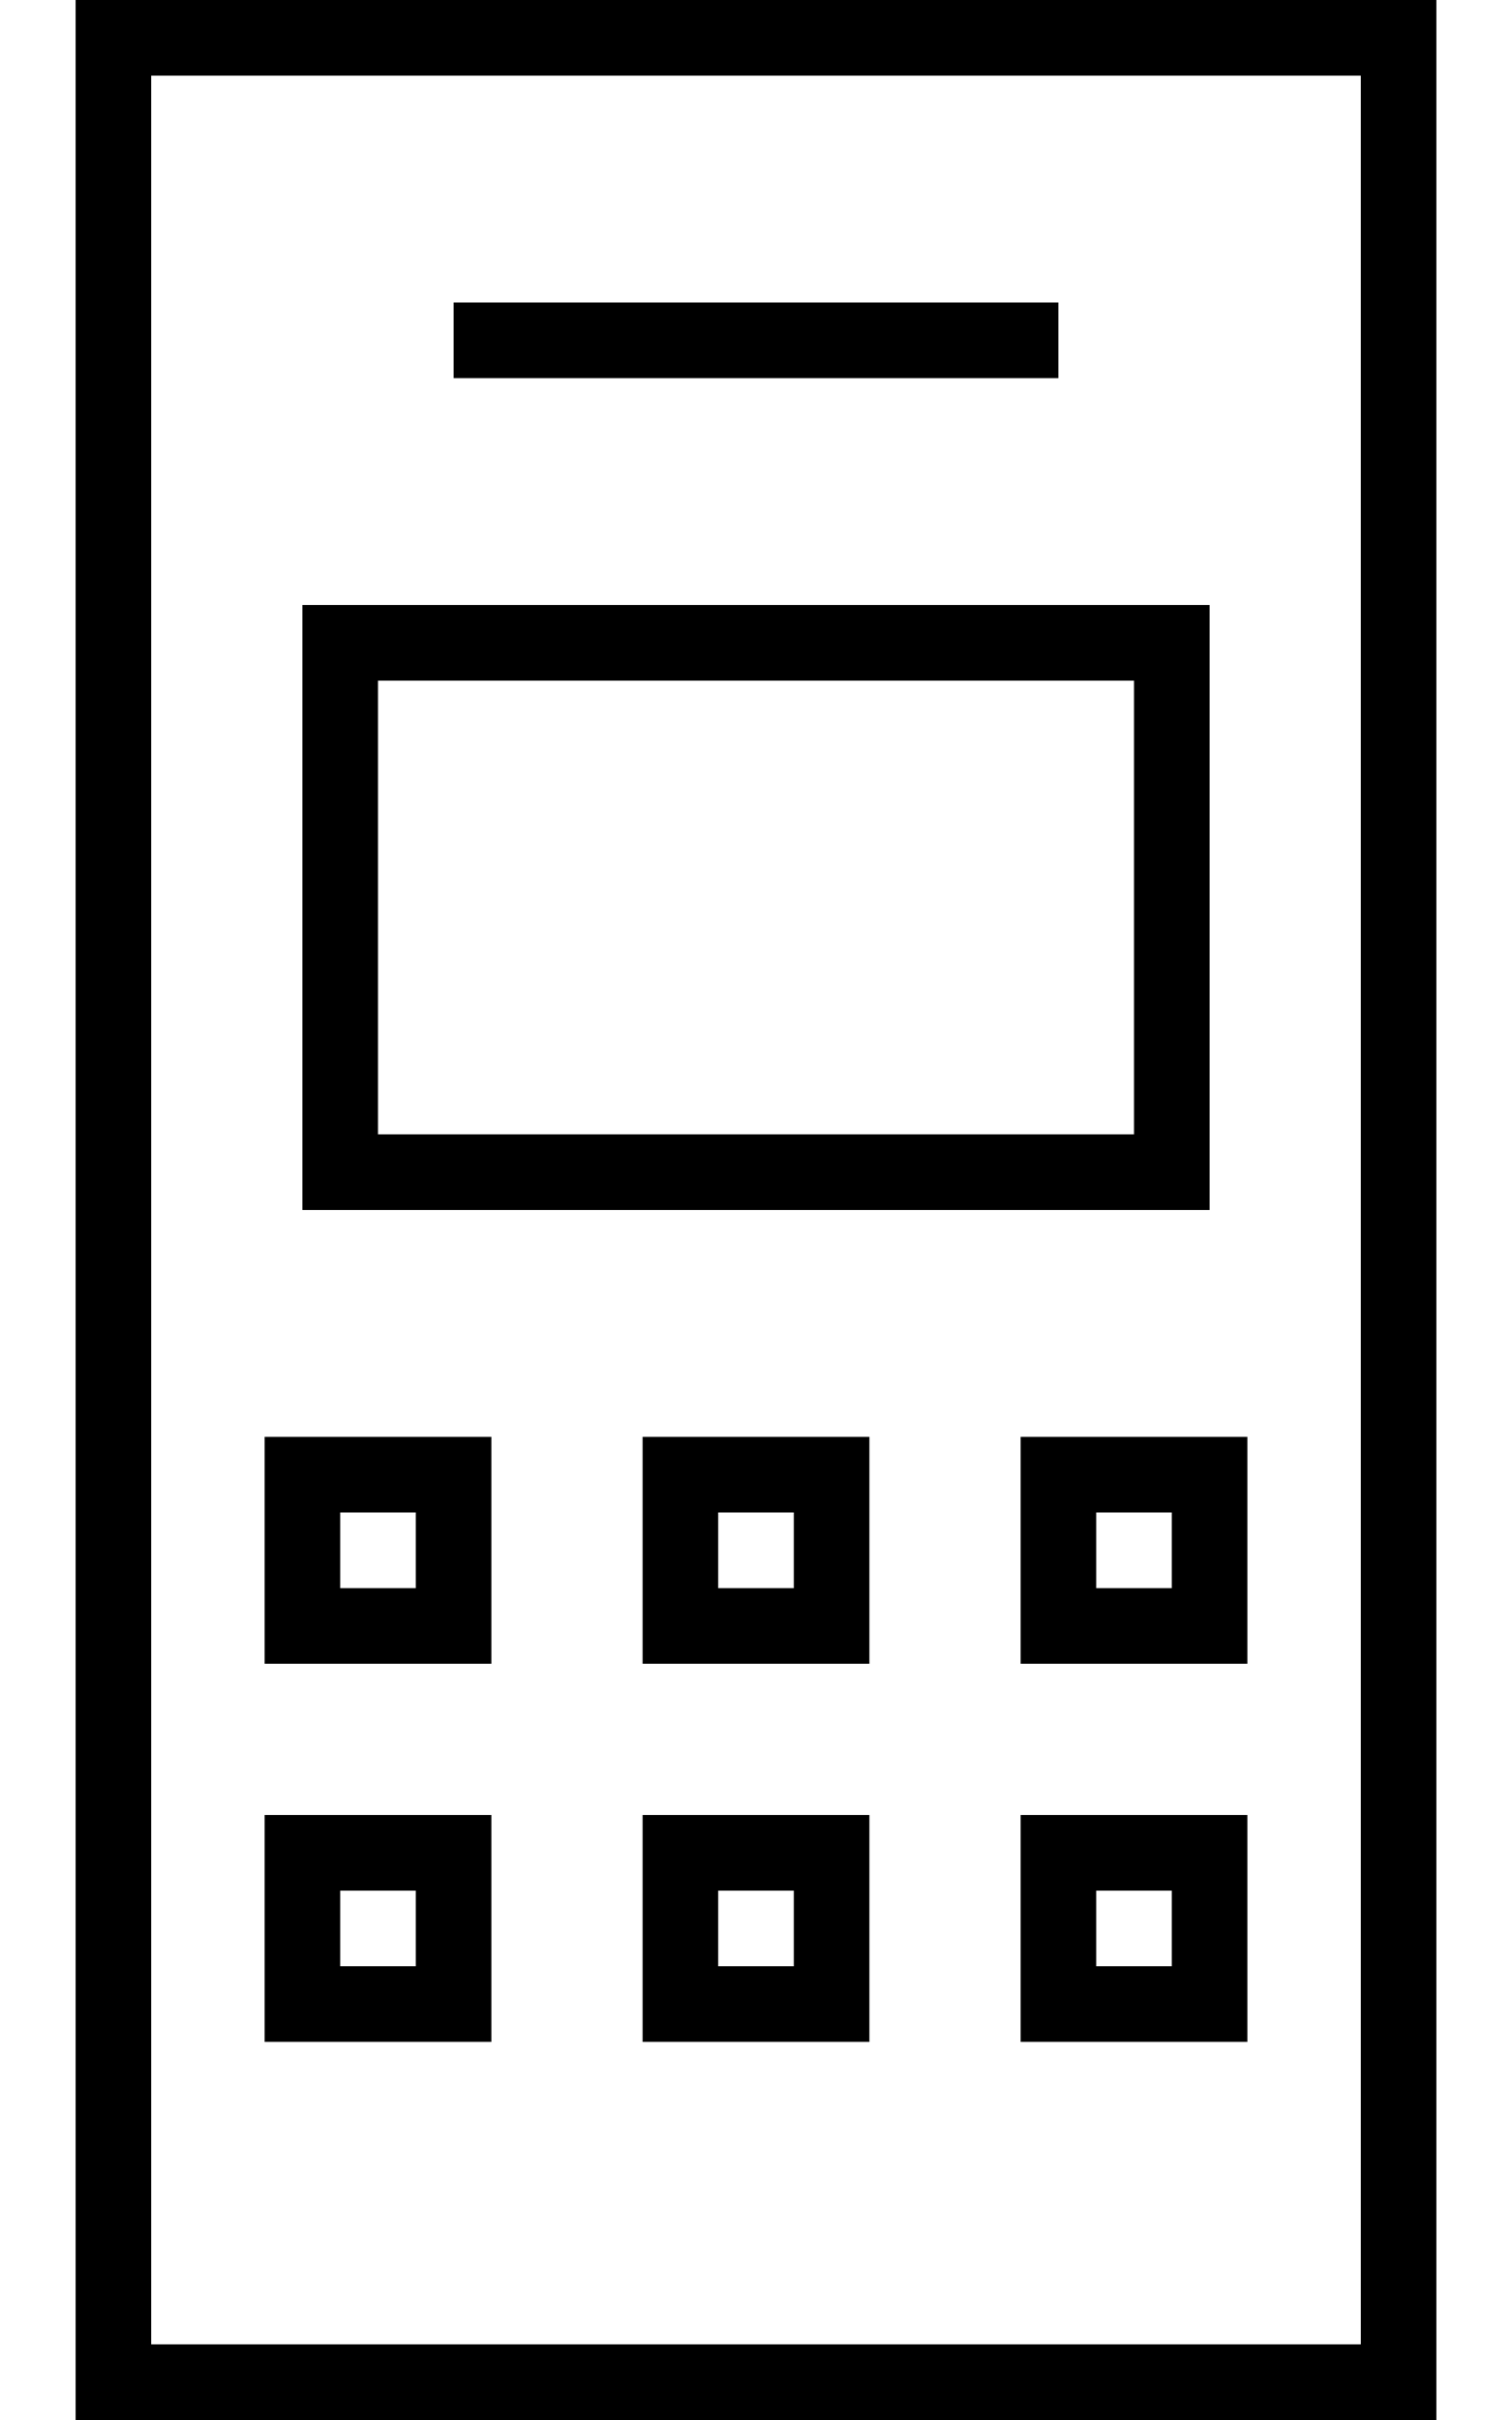 <svg xmlns="http://www.w3.org/2000/svg" viewBox="0 0 320 512"><!--! Font Awesome Pro 6.5.1 by @fontawesome - https://fontawesome.com License - https://fontawesome.com/license (Commercial License) Copyright 2023 Fonticons, Inc. --><path d="M288 16V496H32V16H288zM32 0H16V16 496v16H32 288h16V496 16 0H288 32zM240 144v96H80V144H240zM80 128H64v16 96 16H80 240h16V240 144 128H240 80zm24-64H96V80h8H216h8V64h-8H104zM72 320H88v16H72V320zm0-16H56v16 16 16H72 88h16V336 320 304H88 72zm0 112V400H88v16H72zM56 384v16 16 16H72 88h16V416 400 384H88 72 56zm112-64v16H152V320h16zm-16-16H136v16 16 16h16 16 16V336 320 304H168 152zm0 96h16v16H152V400zm-16-16v16 16 16h16 16 16V416 400 384H168 152 136zm96-64h16v16H232V320zm0-16H216v16 16 16h16 16 16V336 320 304H248 232zm0 112V400h16v16H232zm-16-32v16 16 16h16 16 16V416 400 384H248 232 216z"/></svg>